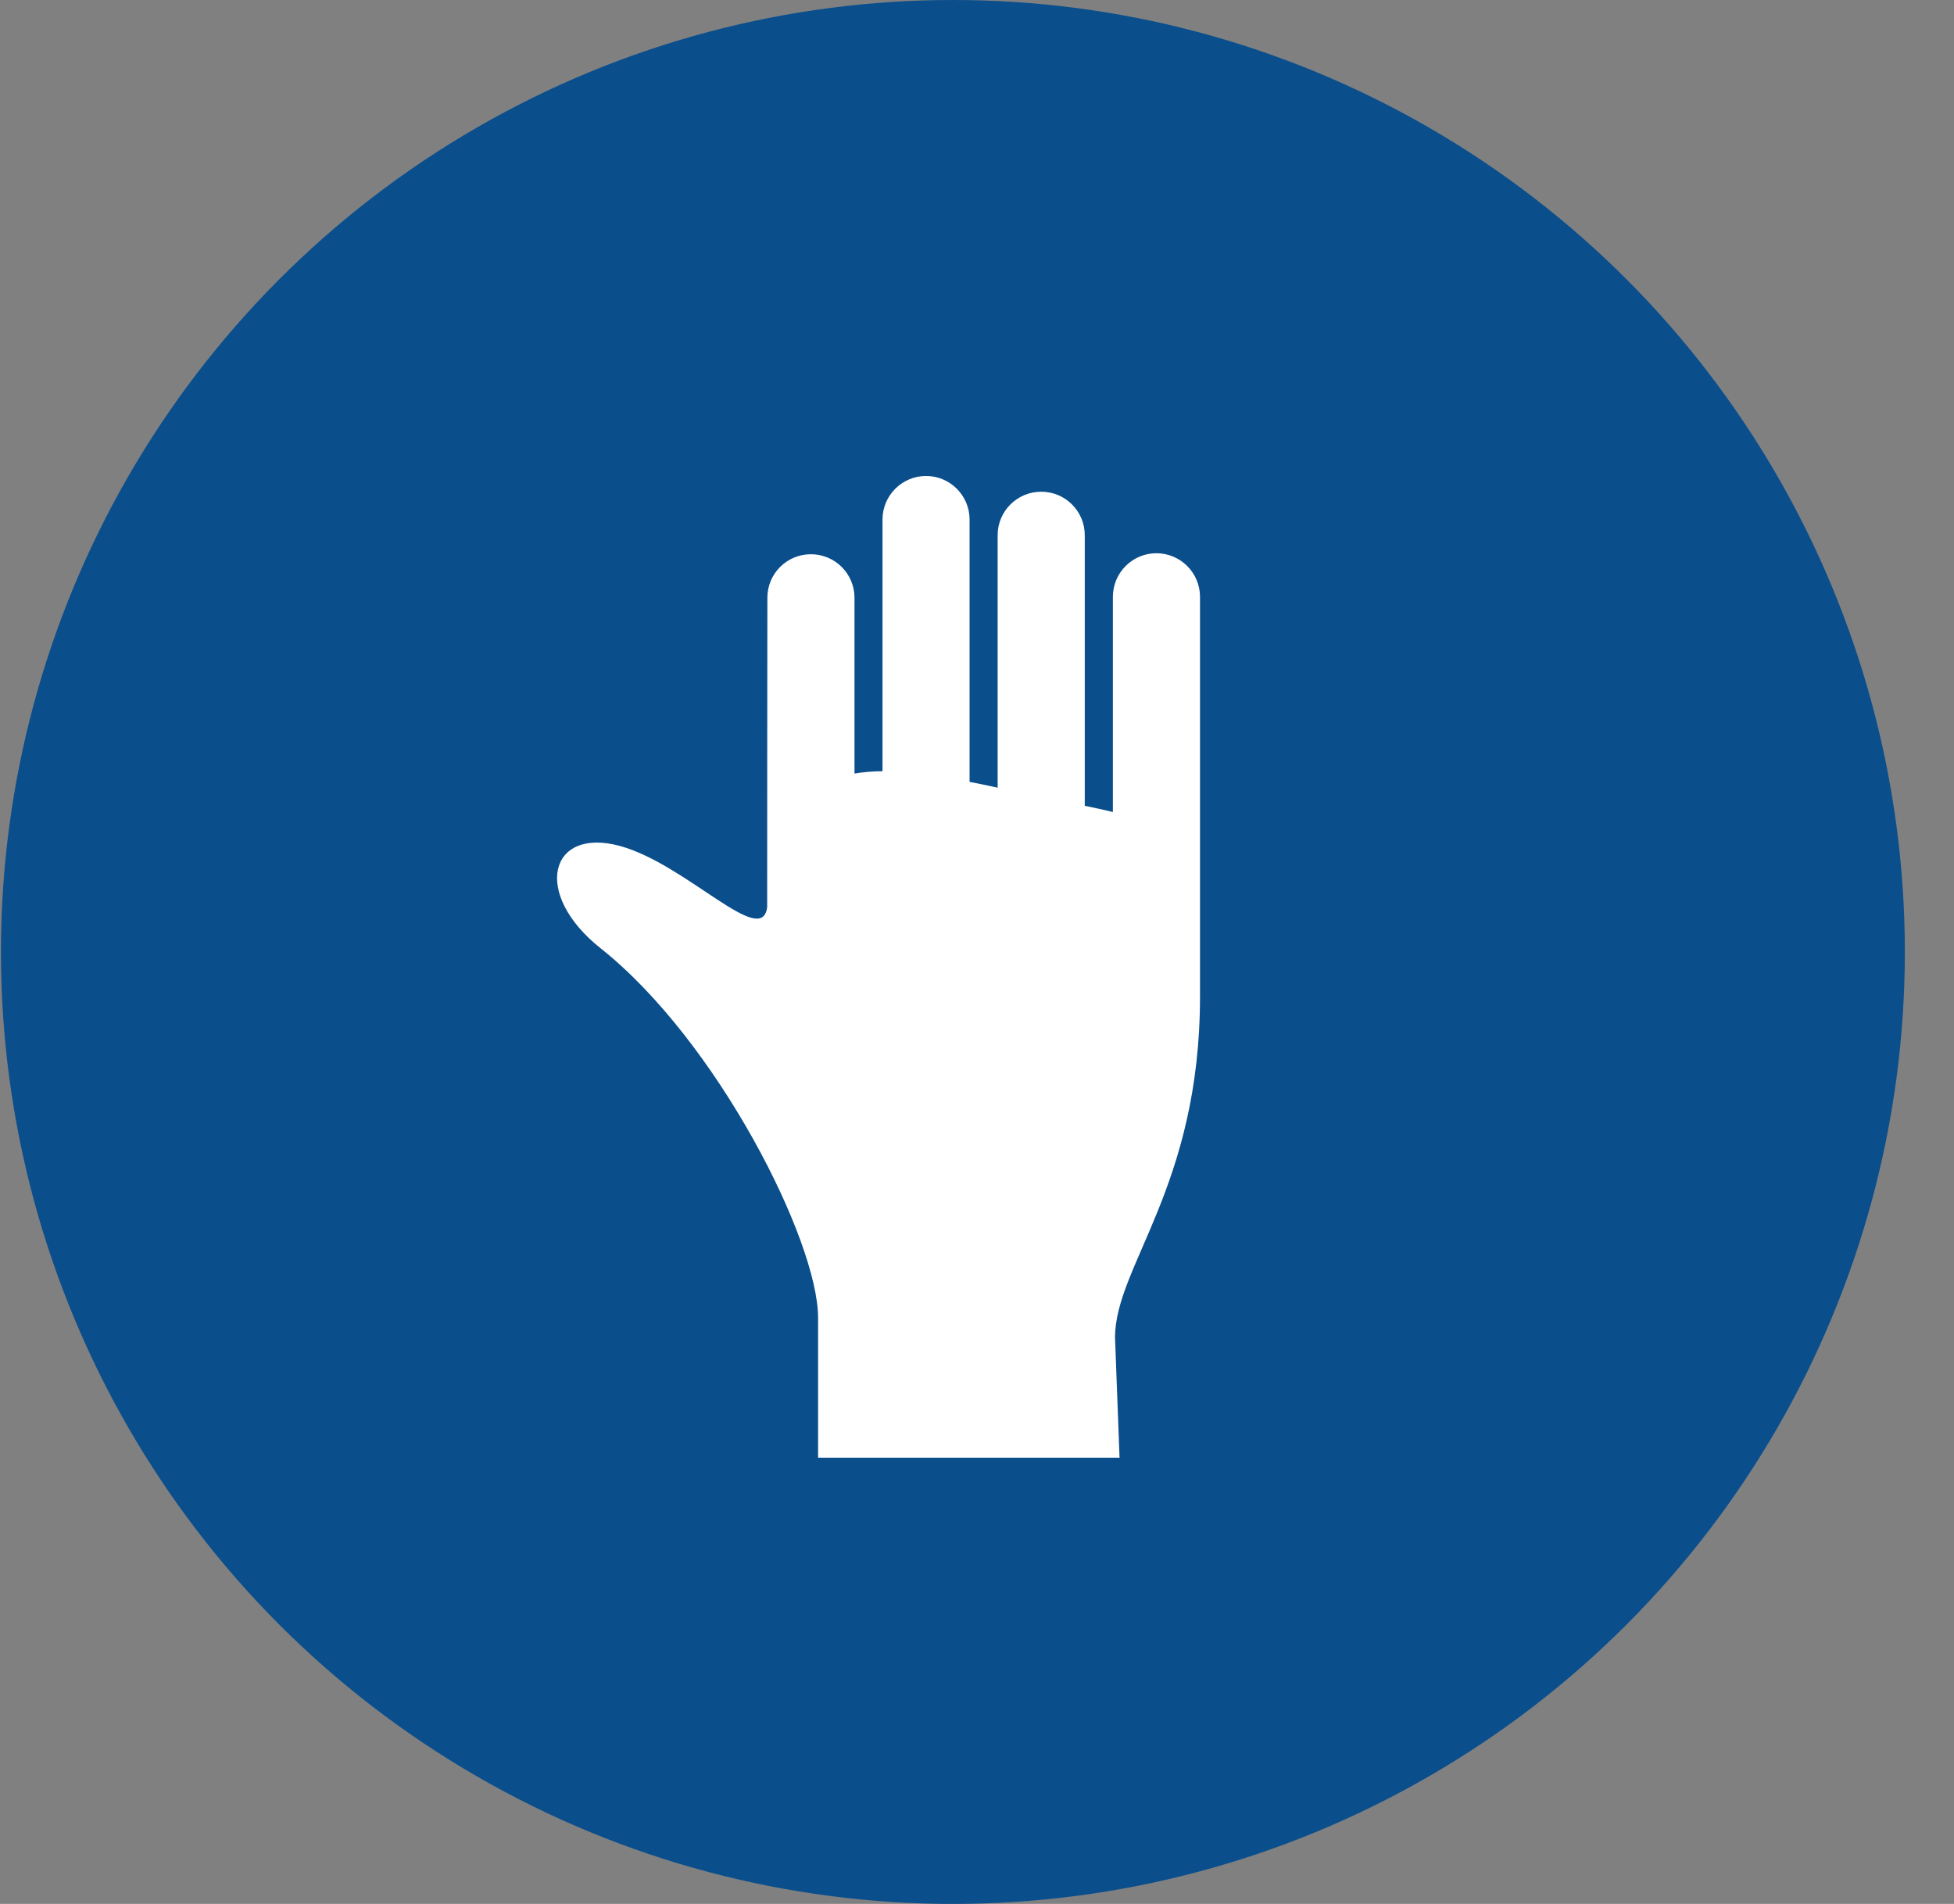<svg xmlns="http://www.w3.org/2000/svg" width="39" height="38" viewBox="0 0 39 38" fill="none"><rect x="0" y="0" width="39" height="38" fill="#808080" stroke="none"/><circle cx="19.019" cy="19" r="19" fill="#0A4E8C"></circle><g clip-path="url(#clip0_226_22319)"><path d="M23.951 11.912C23.951 11.432 23.56 11.042 23.081 11.042C22.601 11.042 22.212 11.432 22.212 11.912V16.207C22.036 16.164 21.849 16.123 21.651 16.083V10.682C21.651 10.202 21.261 9.814 20.782 9.814C20.302 9.814 19.912 10.202 19.912 10.682V15.721C19.725 15.68 19.538 15.641 19.352 15.605V10.369C19.352 9.891 18.963 9.5 18.484 9.5C18.002 9.5 17.614 9.891 17.614 10.369V15.393C17.417 15.393 17.233 15.41 17.055 15.439V11.93C17.055 11.45 16.664 11.062 16.185 11.062C15.704 11.062 15.316 11.45 15.316 11.93C15.316 11.93 15.31 17.971 15.312 18.104C15.212 18.945 13.698 17.245 12.372 16.884C10.966 16.5 10.611 17.836 11.989 18.928C14.317 20.775 16.328 24.768 16.328 26.3V29.094H22.345L22.255 26.696C22.255 25.271 23.951 23.688 23.951 19.888V11.912Z" fill="white"></path></g><defs><clipPath id="clip0_226_22319"><rect width="19.594" height="19.594" fill="white" transform="translate(7.738 9.5)"></rect></clipPath></defs></svg>
